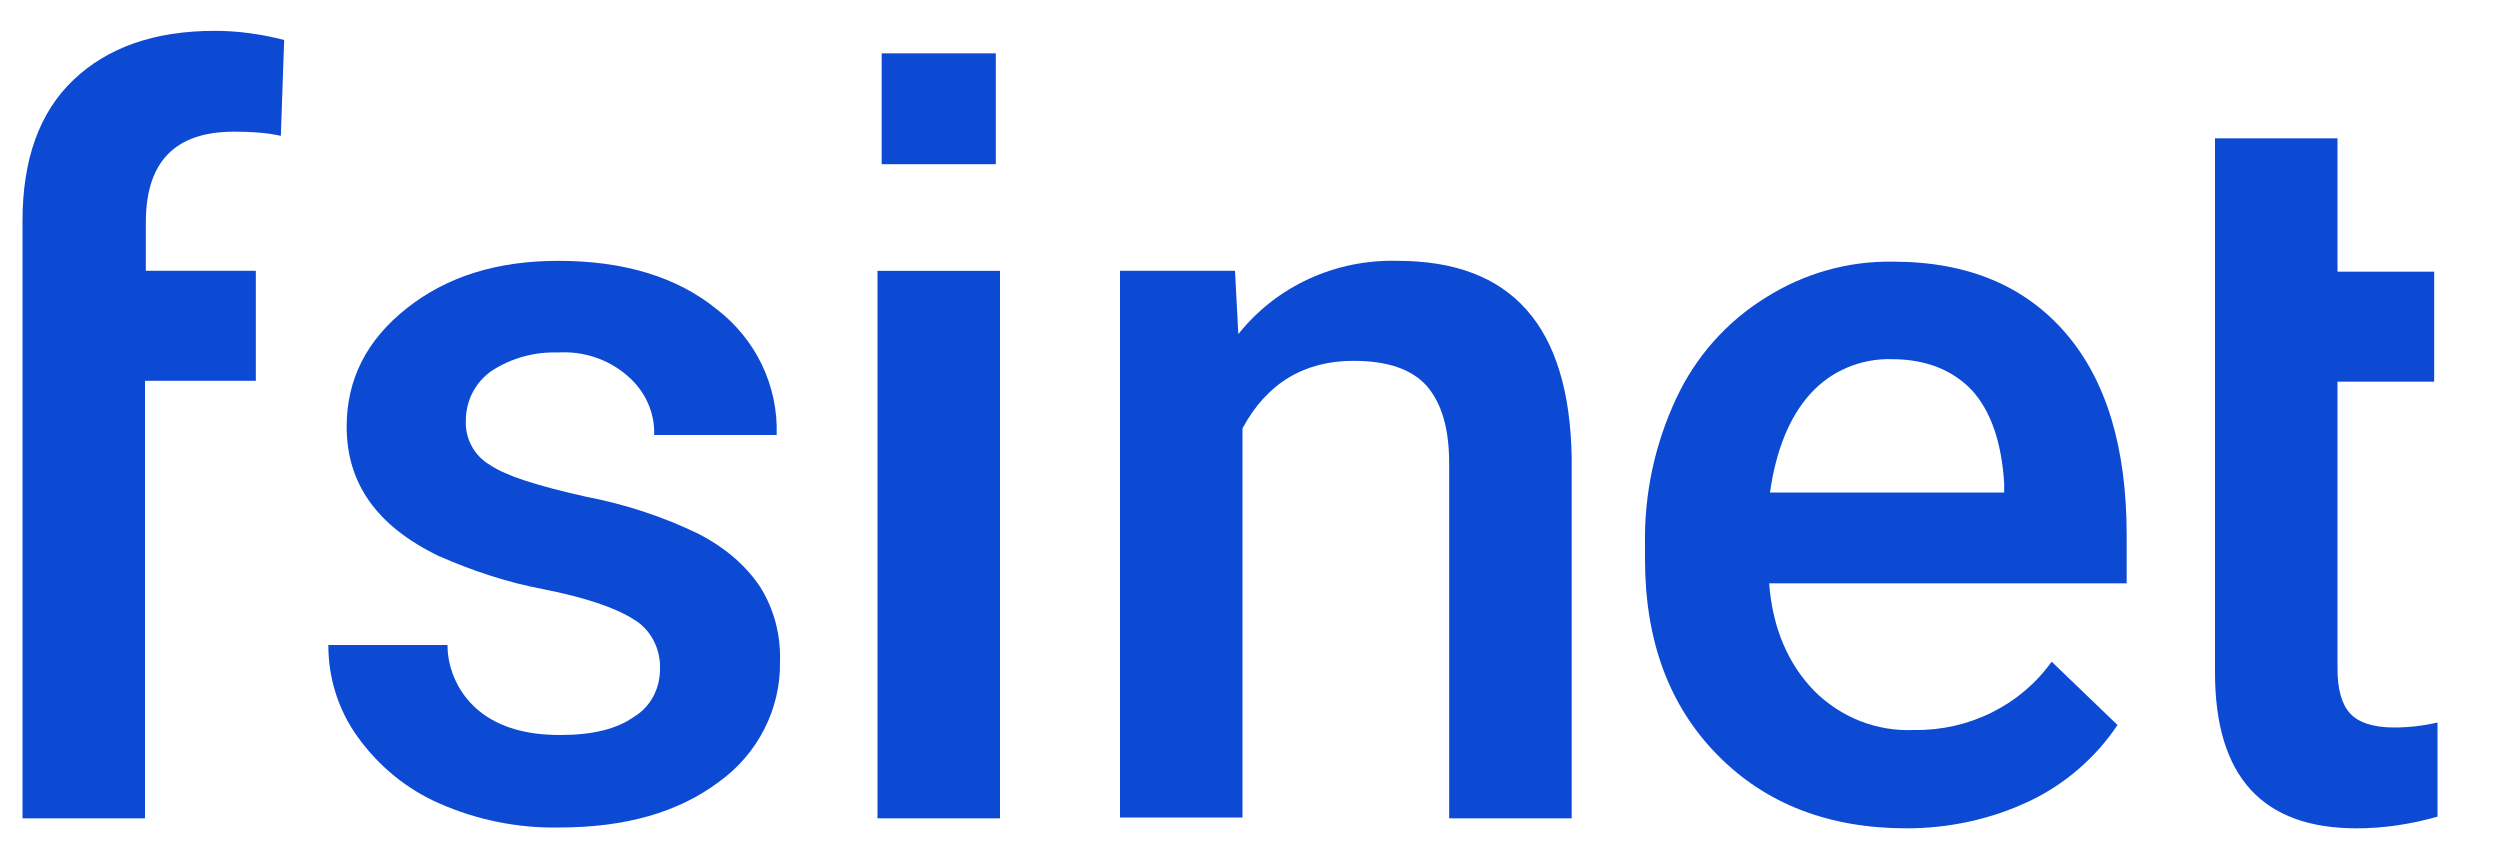 <?xml version="1.0" encoding="utf-8"?>
<!-- Generator: Adobe Illustrator 23.0.1, SVG Export Plug-In . SVG Version: 6.00 Build 0)  -->
<svg version="1.1" id="Layer_1" xmlns="http://www.w3.org/2000/svg" xmlns:xlink="http://www.w3.org/1999/xlink" x="0px" y="0px"
	 viewBox="0 0 300 103.4" style="enable-background:new 0 0 300 103.4;" xml:space="preserve">
<style type="text/css">
	.st0{fill:#0C4AD3;}
</style>
<title>Logo</title>
<g>
	<path class="st0" d="M28.1,15.8c1.9,0,3.8,0.1,5.6,0.5l0.4-11.5c-2.7-0.7-5.5-1.1-8.3-1.1c-7.3,0-12.9,2-17,5.9s-6.1,9.6-6.1,16.9
		v71.7h14.7V45.7h13.3V32.5H17.5v-5.8C17.5,19.4,21,15.8,28.1,15.8z"/>
	<path class="st0" d="M79.2,80.3c0.1-2.4-1.1-4.8-3.2-6c-2.2-1.4-5.8-2.6-10.8-3.6c-4.3-0.8-8.5-2.2-12.6-4c-7.4-3.6-11-8.7-11-15.5
		c0-5.7,2.4-10.4,7.2-14.2c4.8-3.8,10.8-5.7,18.2-5.7c7.8,0,14.2,1.9,19,5.8c4.7,3.6,7.4,9.2,7.2,15.1H78.5c0.1-2.7-1.1-5.3-3.2-7.1
		c-2.3-2-5.3-3-8.4-2.8c-2.8-0.1-5.6,0.7-7.9,2.2c-2,1.4-3.1,3.6-3.1,6c-0.1,2.1,1,4.2,2.9,5.3c1.9,1.3,5.7,2.5,11.5,3.8
		c4.7,0.9,9.3,2.4,13.6,4.5c2.9,1.5,5.5,3.6,7.3,6.3c1.7,2.7,2.5,5.8,2.4,9c0.1,5.7-2.7,11.1-7.3,14.4c-4.9,3.7-11.3,5.5-19.2,5.5
		c-4.9,0.1-9.9-0.9-14.4-2.9c-3.9-1.7-7.3-4.5-9.8-8c-2.3-3.2-3.5-7-3.5-11h14.3c0,3.1,1.5,6.1,3.9,8c2.4,1.9,5.6,2.8,9.6,2.8
		c3.9,0,6.8-0.7,8.9-2.2C78.1,84.8,79.2,82.6,79.2,80.3z"/>
	<path class="st0" d="M120,98.2h-14.7V32.5H120L120,98.2z"/>
	<path class="st0" d="M148.2,32.5l0.4,7.6c4.6-5.8,11.7-9,19.1-8.8c13.7,0,20.6,7.8,20.9,23.5v43.4h-14.7V55.6
		c0-4.2-0.9-7.2-2.7-9.3c-1.8-2-4.7-3-8.8-3c-5.9,0-10.4,2.7-13.3,8.1v46.7h-14.7V32.5H148.2z"/>
	<path class="st0" d="M228.8,99.4c-9.3,0-16.9-2.9-22.7-8.8c-5.8-5.9-8.7-13.7-8.7-23.5v-1.8c-0.1-6.1,1.2-12.1,3.8-17.6
		c2.3-4.9,6-9.1,10.7-12c4.6-2.9,9.9-4.4,15.3-4.3c8.9,0,15.8,2.9,20.7,8.6c4.9,5.7,7.3,13.8,7.3,24.2V70h-42.9
		c0.4,5.4,2.3,9.7,5.4,12.9c3.2,3.2,7.5,4.9,12,4.7c6.5,0.1,12.7-2.9,16.5-8.2l7.9,7.6c-2.6,3.9-6.3,7.1-10.5,9.1
		C239,98.3,233.9,99.4,228.8,99.4z M227,43.1c-3.7-0.1-7.3,1.4-9.8,4.2c-2.5,2.8-4.1,6.8-4.8,11.8h28.1v-1.1
		c-0.3-4.9-1.6-8.7-3.9-11.2C234.3,44.4,231.1,43.1,227,43.1L227,43.1z"/>
	<path class="st0" d="M280.5,16.6v16h11.6v13.2h-11.6v34.4c0,2.5,0.5,4.3,1.5,5.4c1,1.1,2.8,1.7,5.3,1.7c1.7,0,3.5-0.2,5.2-0.6V98
		c-3.2,0.9-6.4,1.4-9.7,1.4c-11.3,0-17-6.2-17-18.7V16.6H280.5z"/>
	<path class="st0" d="M119.5,19.7h-13.7V6.4h13.7L119.5,19.7z"/>
</g>
</svg>
